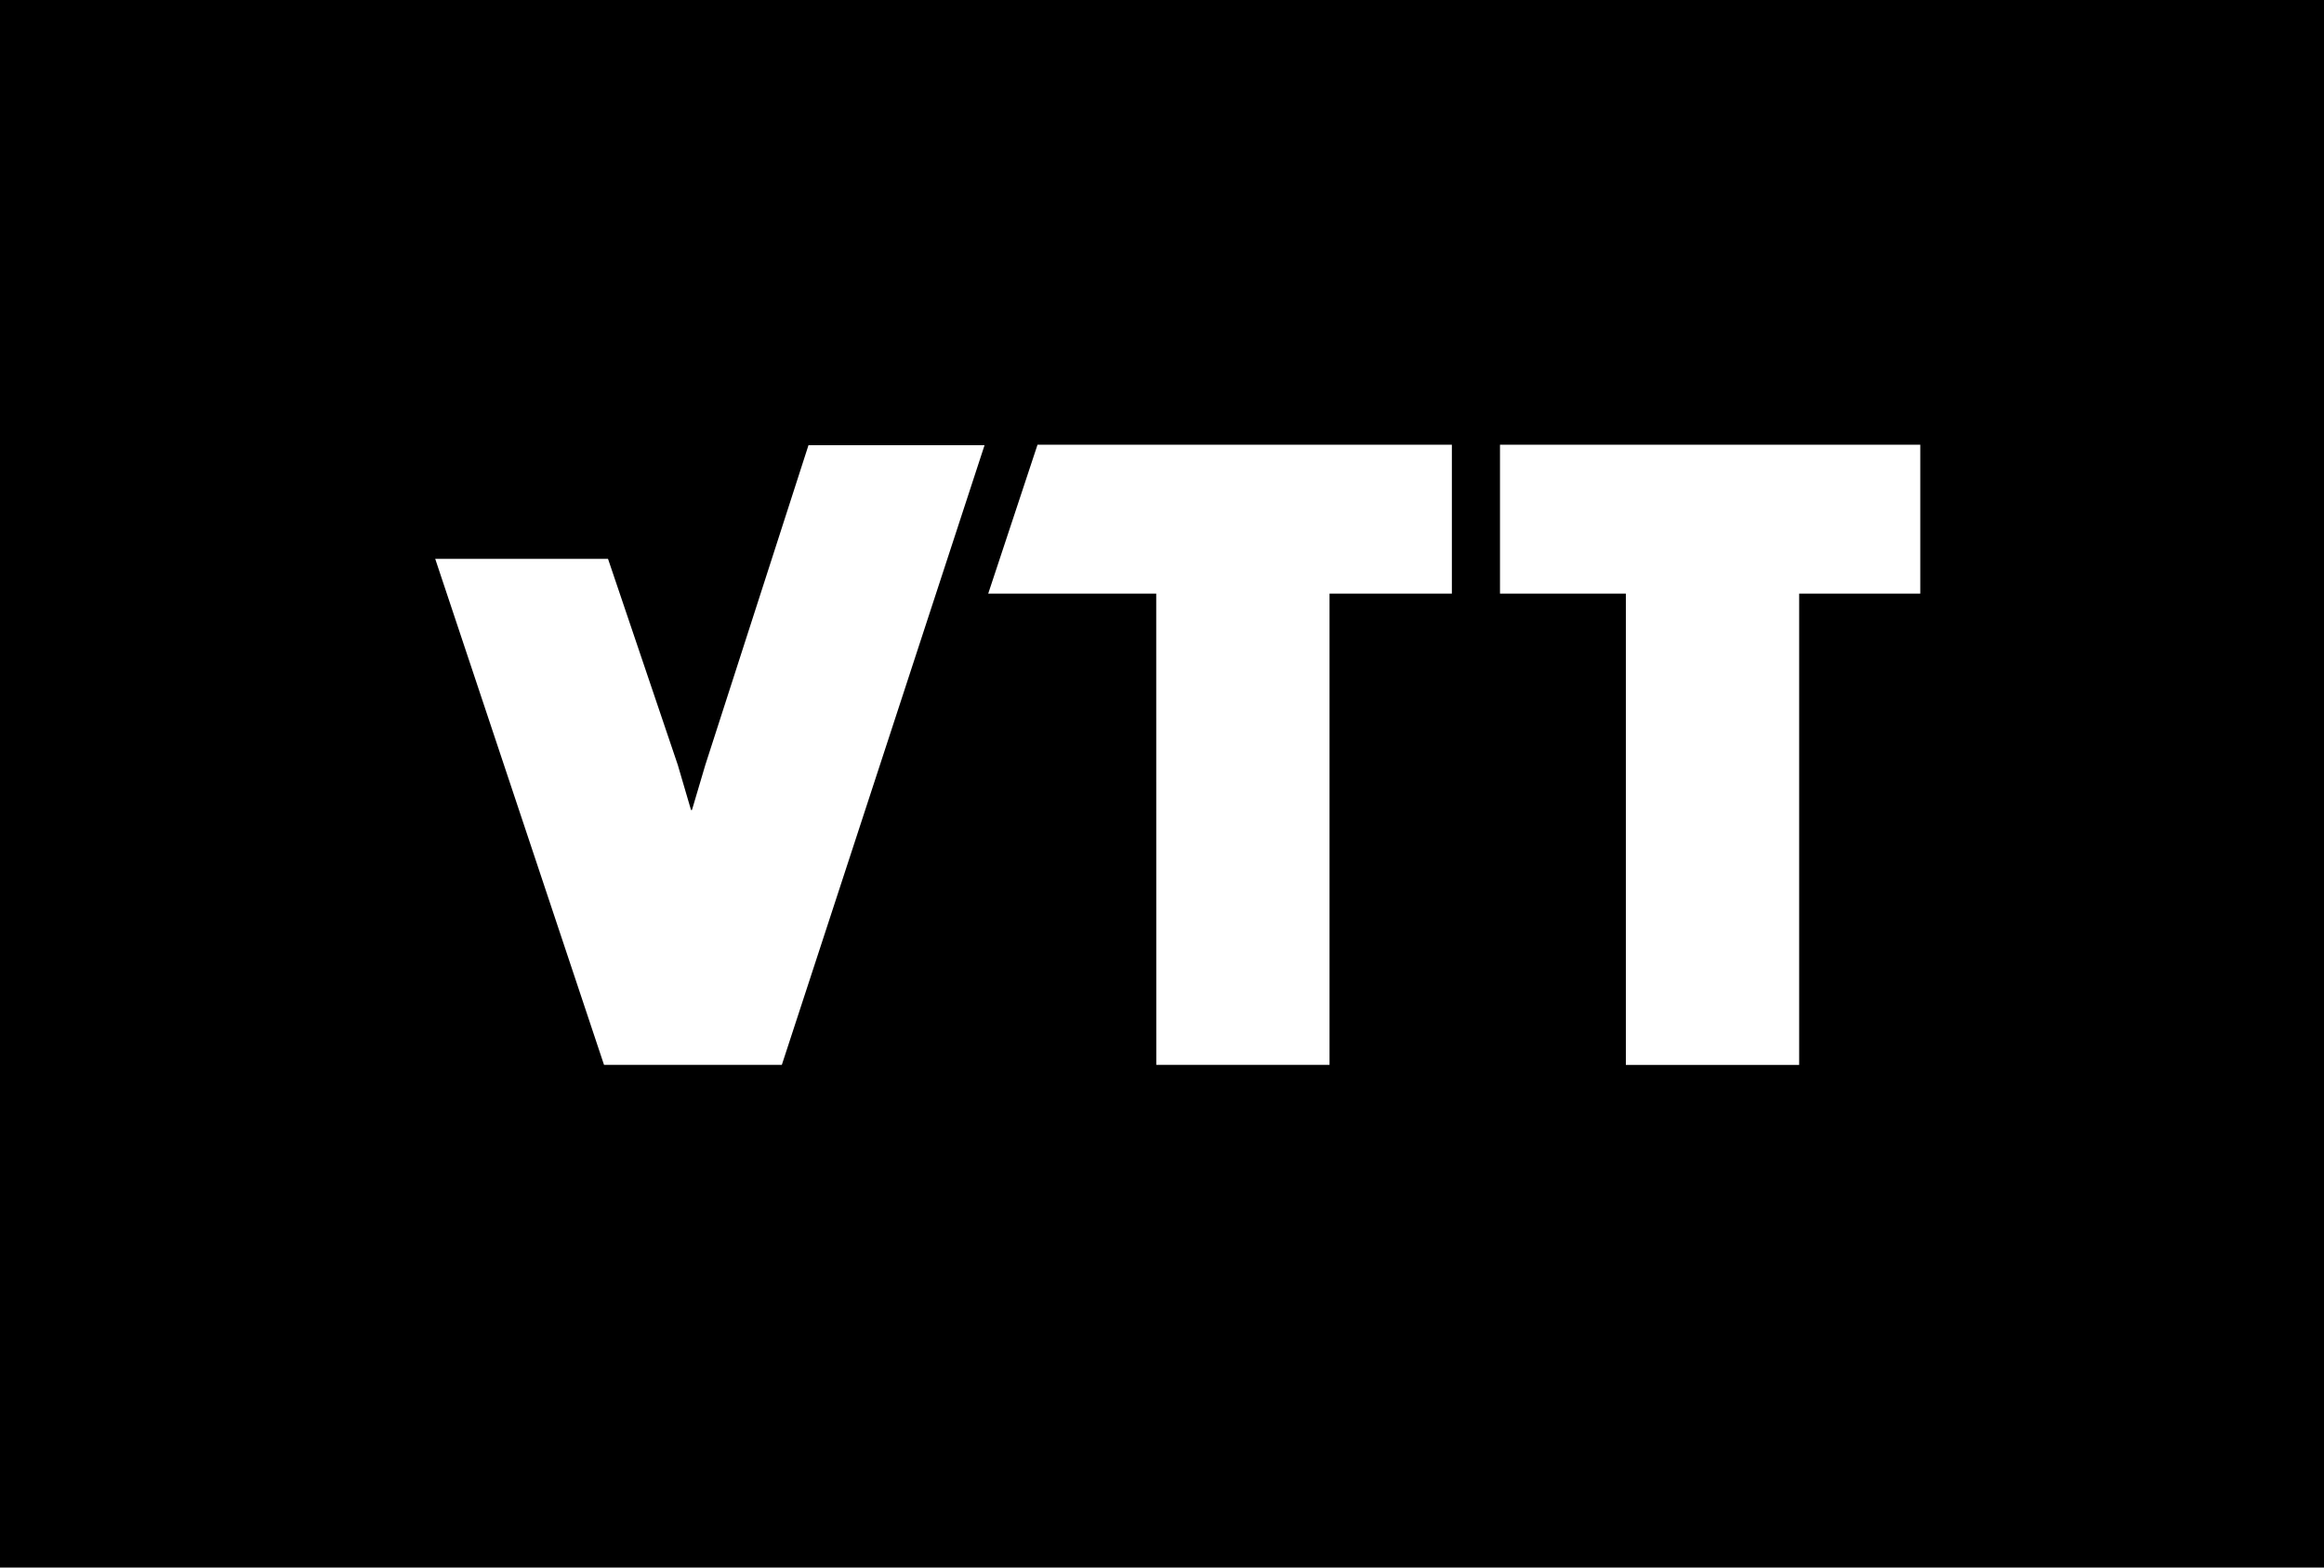 <?xml version="1.0" encoding="UTF-8"?> <svg xmlns="http://www.w3.org/2000/svg" width="126" height="85" viewBox="0 0 126 85" fill="none"><path fill-rule="evenodd" clip-rule="evenodd" d="M126 85H0V0H126V85ZM97.545 32.189V57.744H88.152H88.149V32.189H81.325V24.113H104.111V32.189H97.545ZM62.687 32.189L62.69 57.742H72.083V32.189H78.716V24.115H56.251L53.578 32.189H62.687ZM53.379 24.142L42.388 57.744L42.385 57.742H32.748L23.596 30.304H32.965L36.749 41.483L37.459 43.904L37.464 43.914C37.469 43.926 37.479 43.926 37.492 43.926C37.504 43.926 37.517 43.922 37.522 43.909V43.904L38.239 41.483L43.833 24.142H53.379Z" fill="black"></path></svg> 